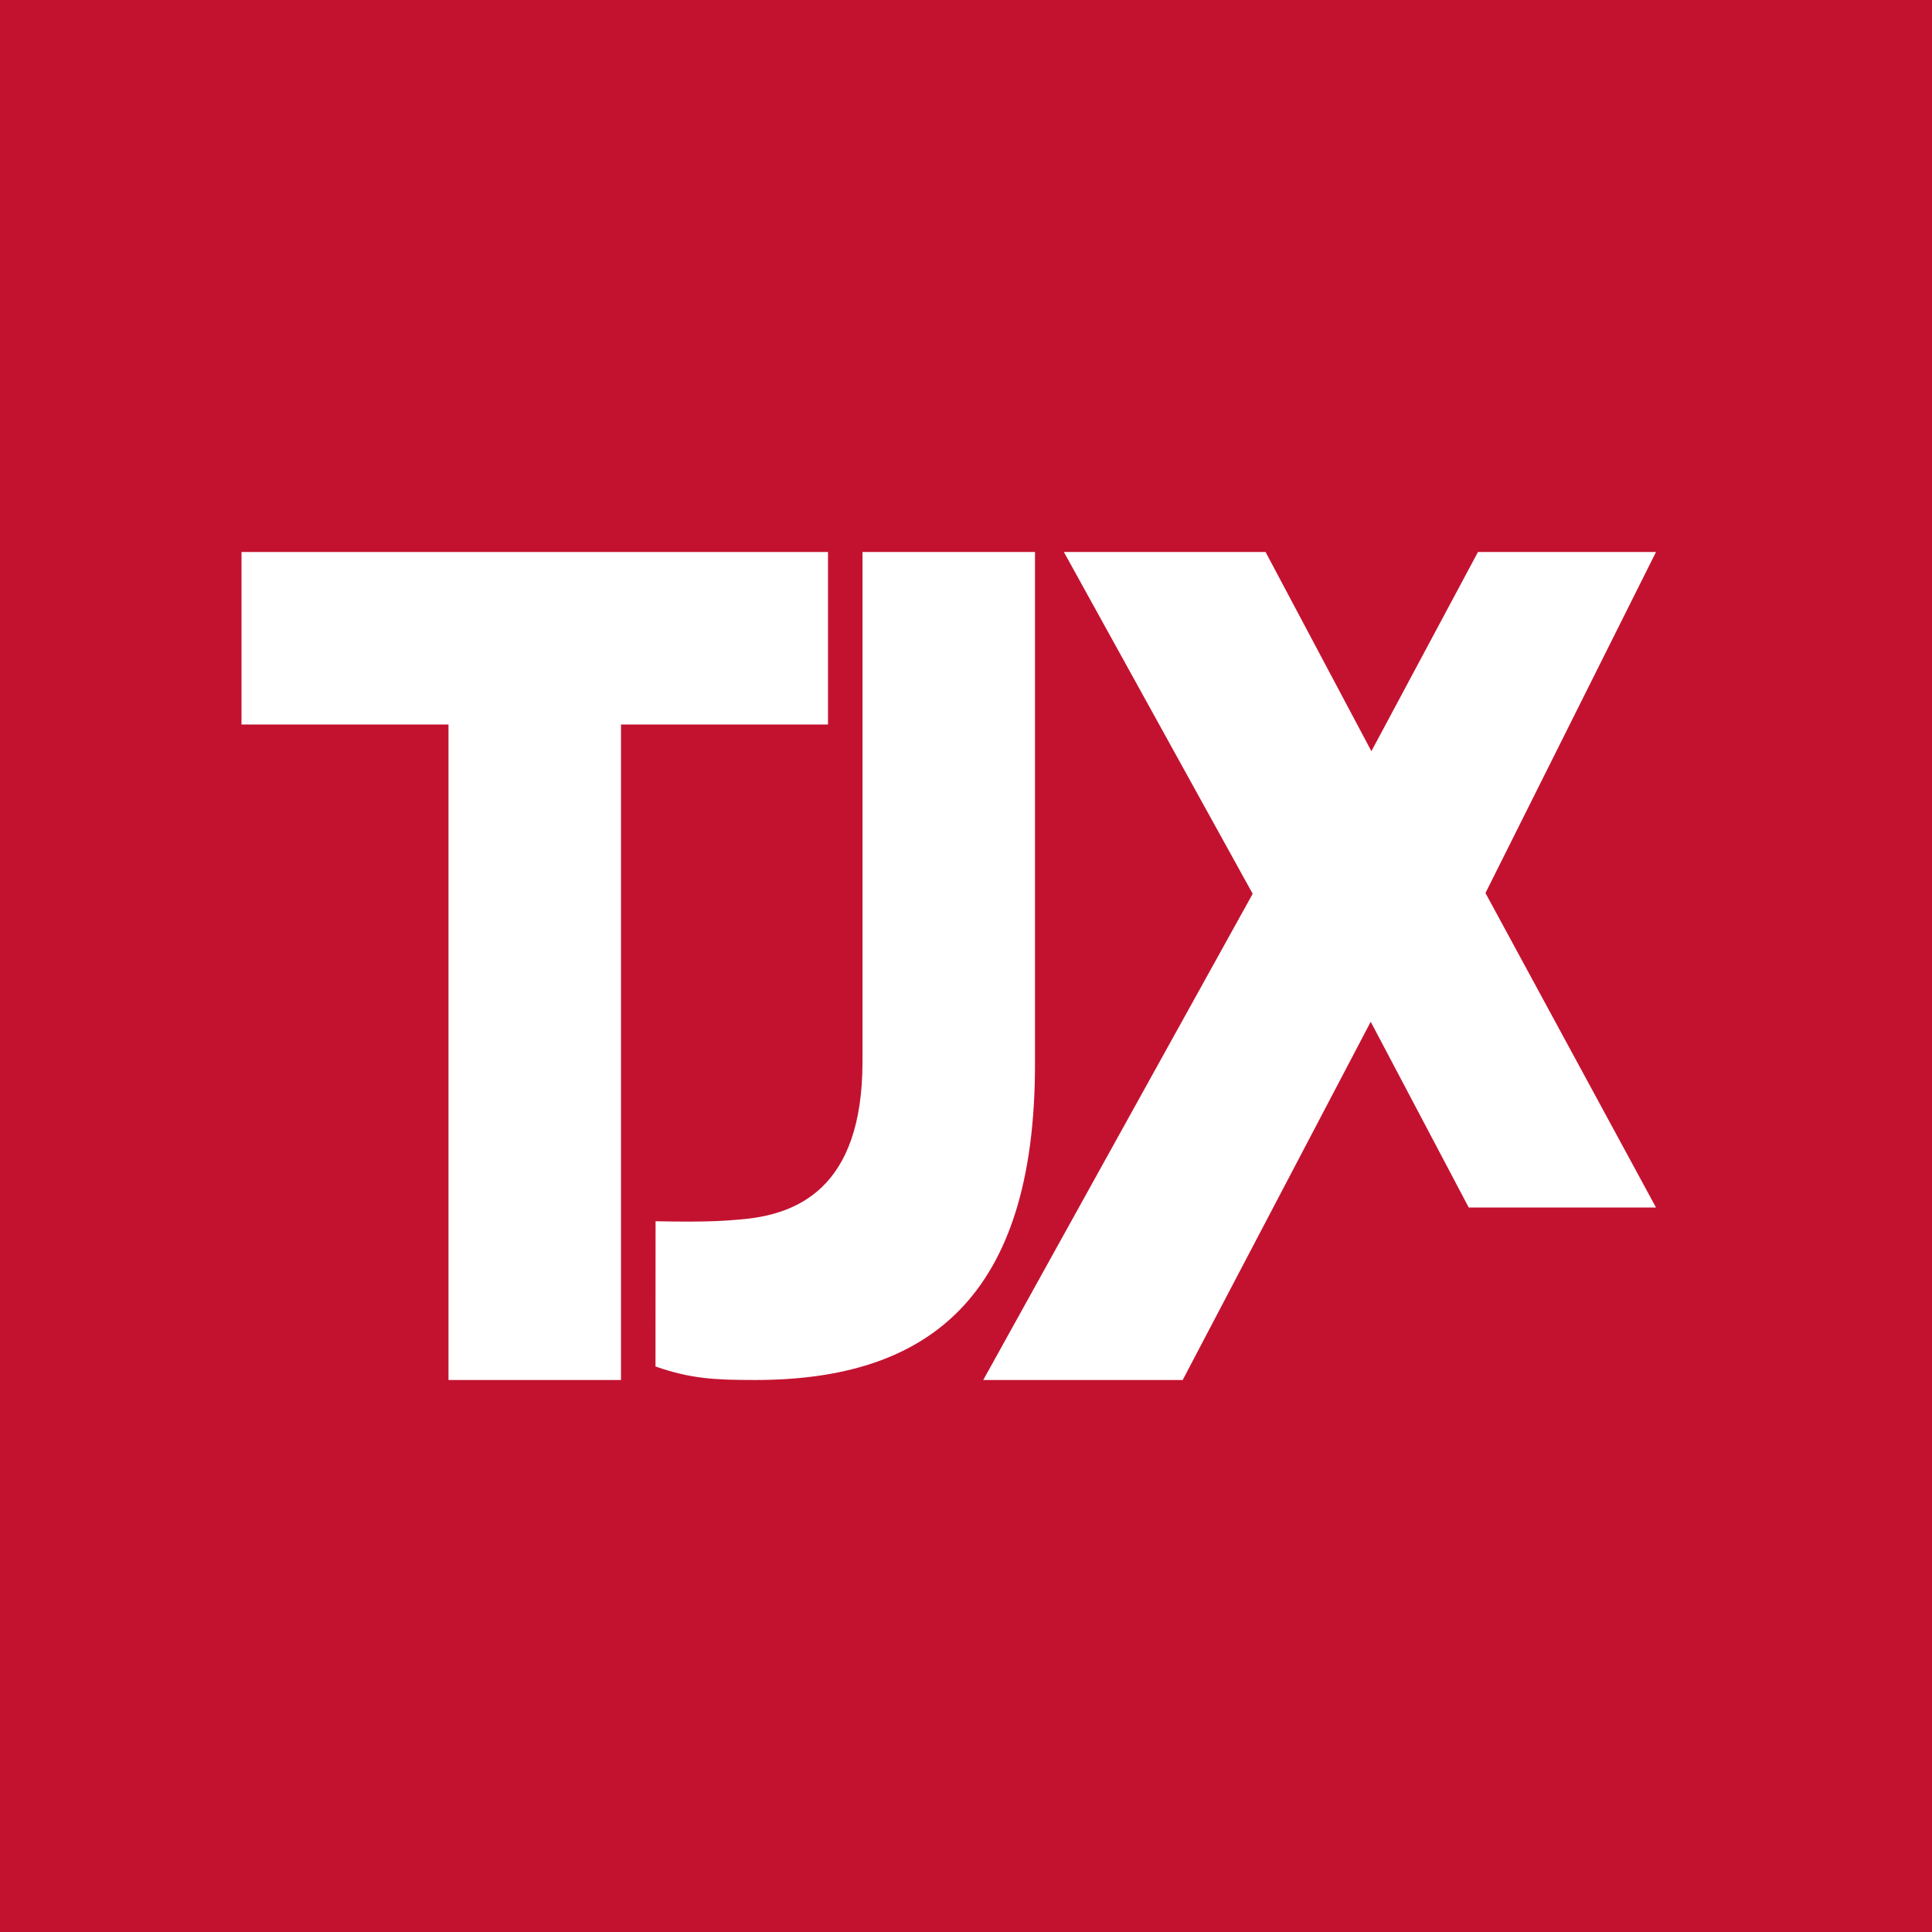 <svg width="56" height="56" xmlns="http://www.w3.org/2000/svg"><path fill="#C31230" d="M0 0h56v56H0z"/><path d="M39.751 21.773L42.84 16H48l-4.943 9.885L48 35h-5.428l-2.841-5.384L34.281 40H28.5l7.81-14.093L30.837 16h5.846l3.067 5.773z" fill="#fff"/><path d="M25 16h5v14.84c0 6.788-3.109 9.16-8.11 9.16-1.182 0-1.876-.037-2.89-.392l.002-4.21c1.616.036 2.133-.026 2.428-.049 1.639-.128 3.57-.866 3.57-4.58V16z" fill="#fff"/><path d="M7 16v5h6v19h5V21h6v-5H7z" fill="#fff"/></svg>